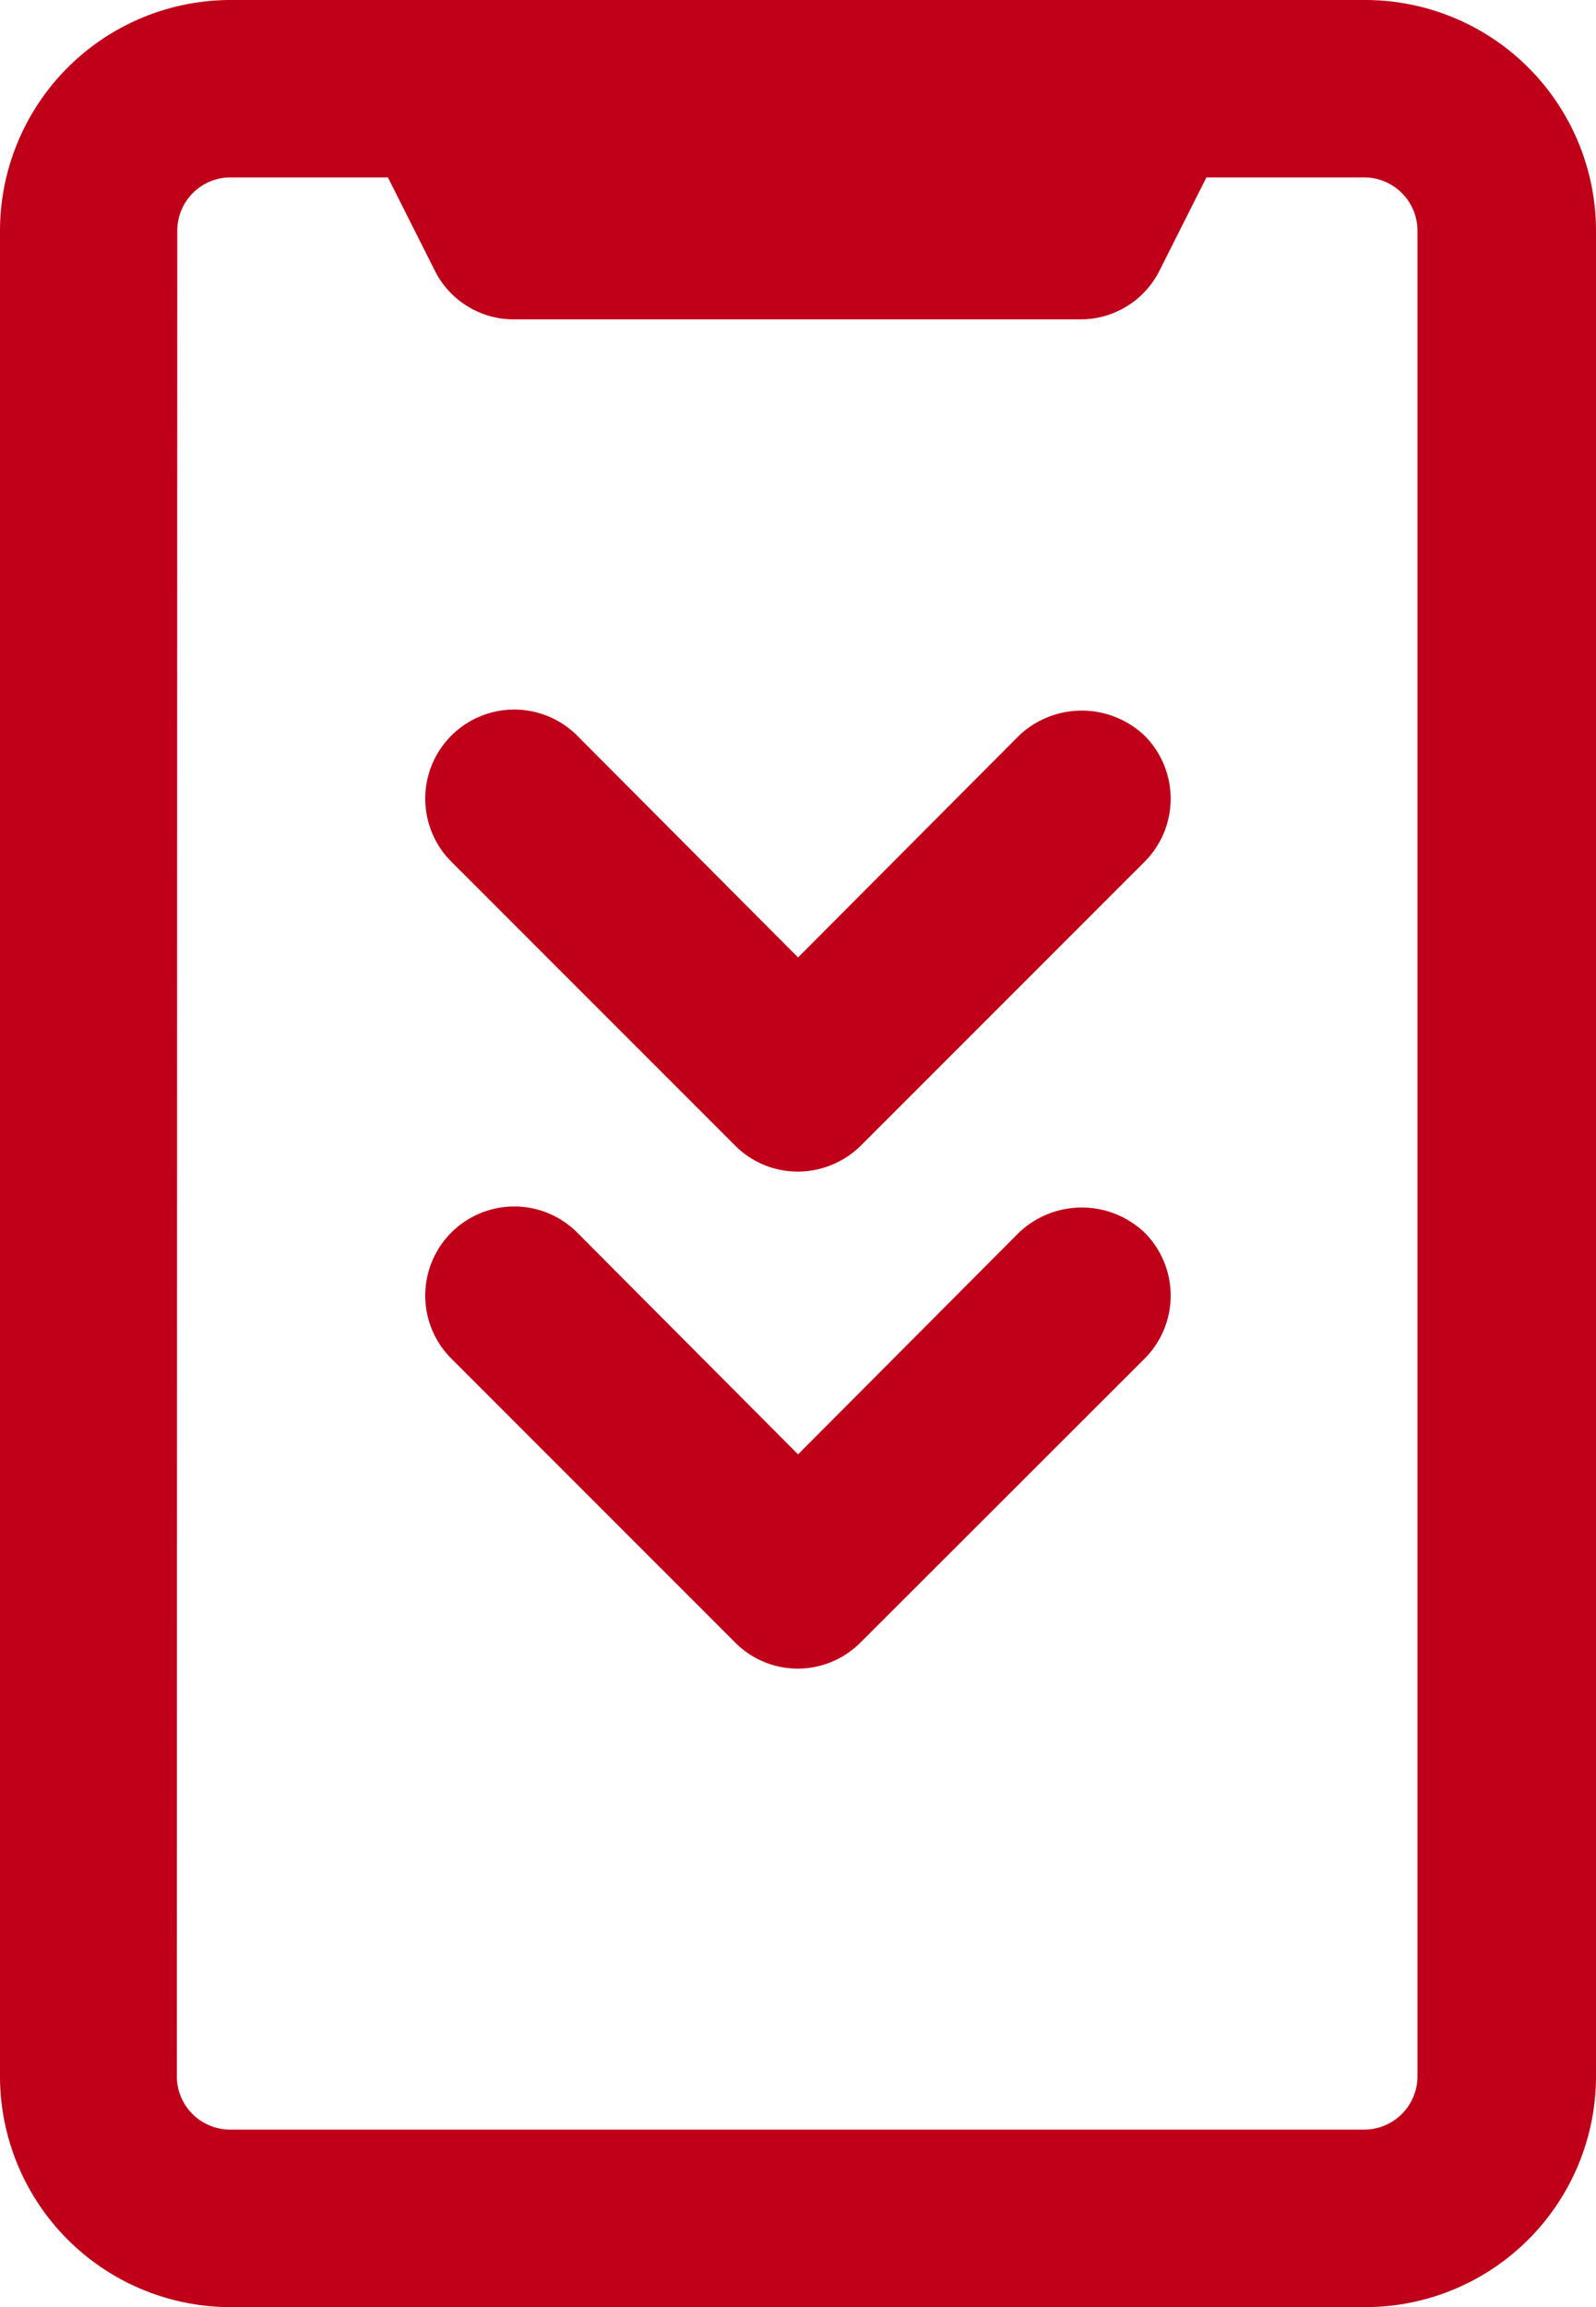 <svg xmlns="http://www.w3.org/2000/svg" width="14.223" height="20.545" viewBox="0 0 14.223 20.545">
  <g id="Group_5012" data-name="Group 5012" transform="translate(-6.75 -1.75)">
    <path id="Path_8718" data-name="Path 8718" d="M18.919,1.75H8.8A2.057,2.057,0,0,0,6.75,3.8V20.24A2.057,2.057,0,0,0,8.8,22.295H18.919a2.057,2.057,0,0,0,2.054-2.054V3.8A2.057,2.057,0,0,0,18.919,1.75ZM8.33,3.8A.474.474,0,0,1,8.8,3.33h1.407l.418.83a.786.786,0,0,0,.7.434h5.058a.786.786,0,0,0,.7-.434l.418-.83h1.407a.475.475,0,0,1,.474.474V20.24a.475.475,0,0,1-.474.474H8.8a.475.475,0,0,1-.474-.474Z" transform="translate(0 0)" fill="#c00018"/>
    <path id="Path_8719" data-name="Path 8719" d="M15.506,22.627a.785.785,0,0,0,.558.234h0a.791.791,0,0,0,.561-.233L19.157,20.1a.794.794,0,0,0,0-1.121.813.813,0,0,0-1.121,0l-1.968,1.974L14.1,18.978A.793.793,0,1,0,12.978,20.1Z" transform="translate(-2.206 -6.252)" fill="#c00018"/>
    <path id="Path_8720" data-name="Path 8720" d="M15.506,15.627a.786.786,0,0,0,.56.233.8.8,0,0,0,.562-.232L19.157,13.1a.794.794,0,0,0,0-1.121.813.813,0,0,0-1.121,0l-1.968,1.974L14.1,11.978A.793.793,0,0,0,12.978,13.1Z" transform="translate(-2.206 -3.677)" fill="#c00018"/>
  </g>
</svg>
